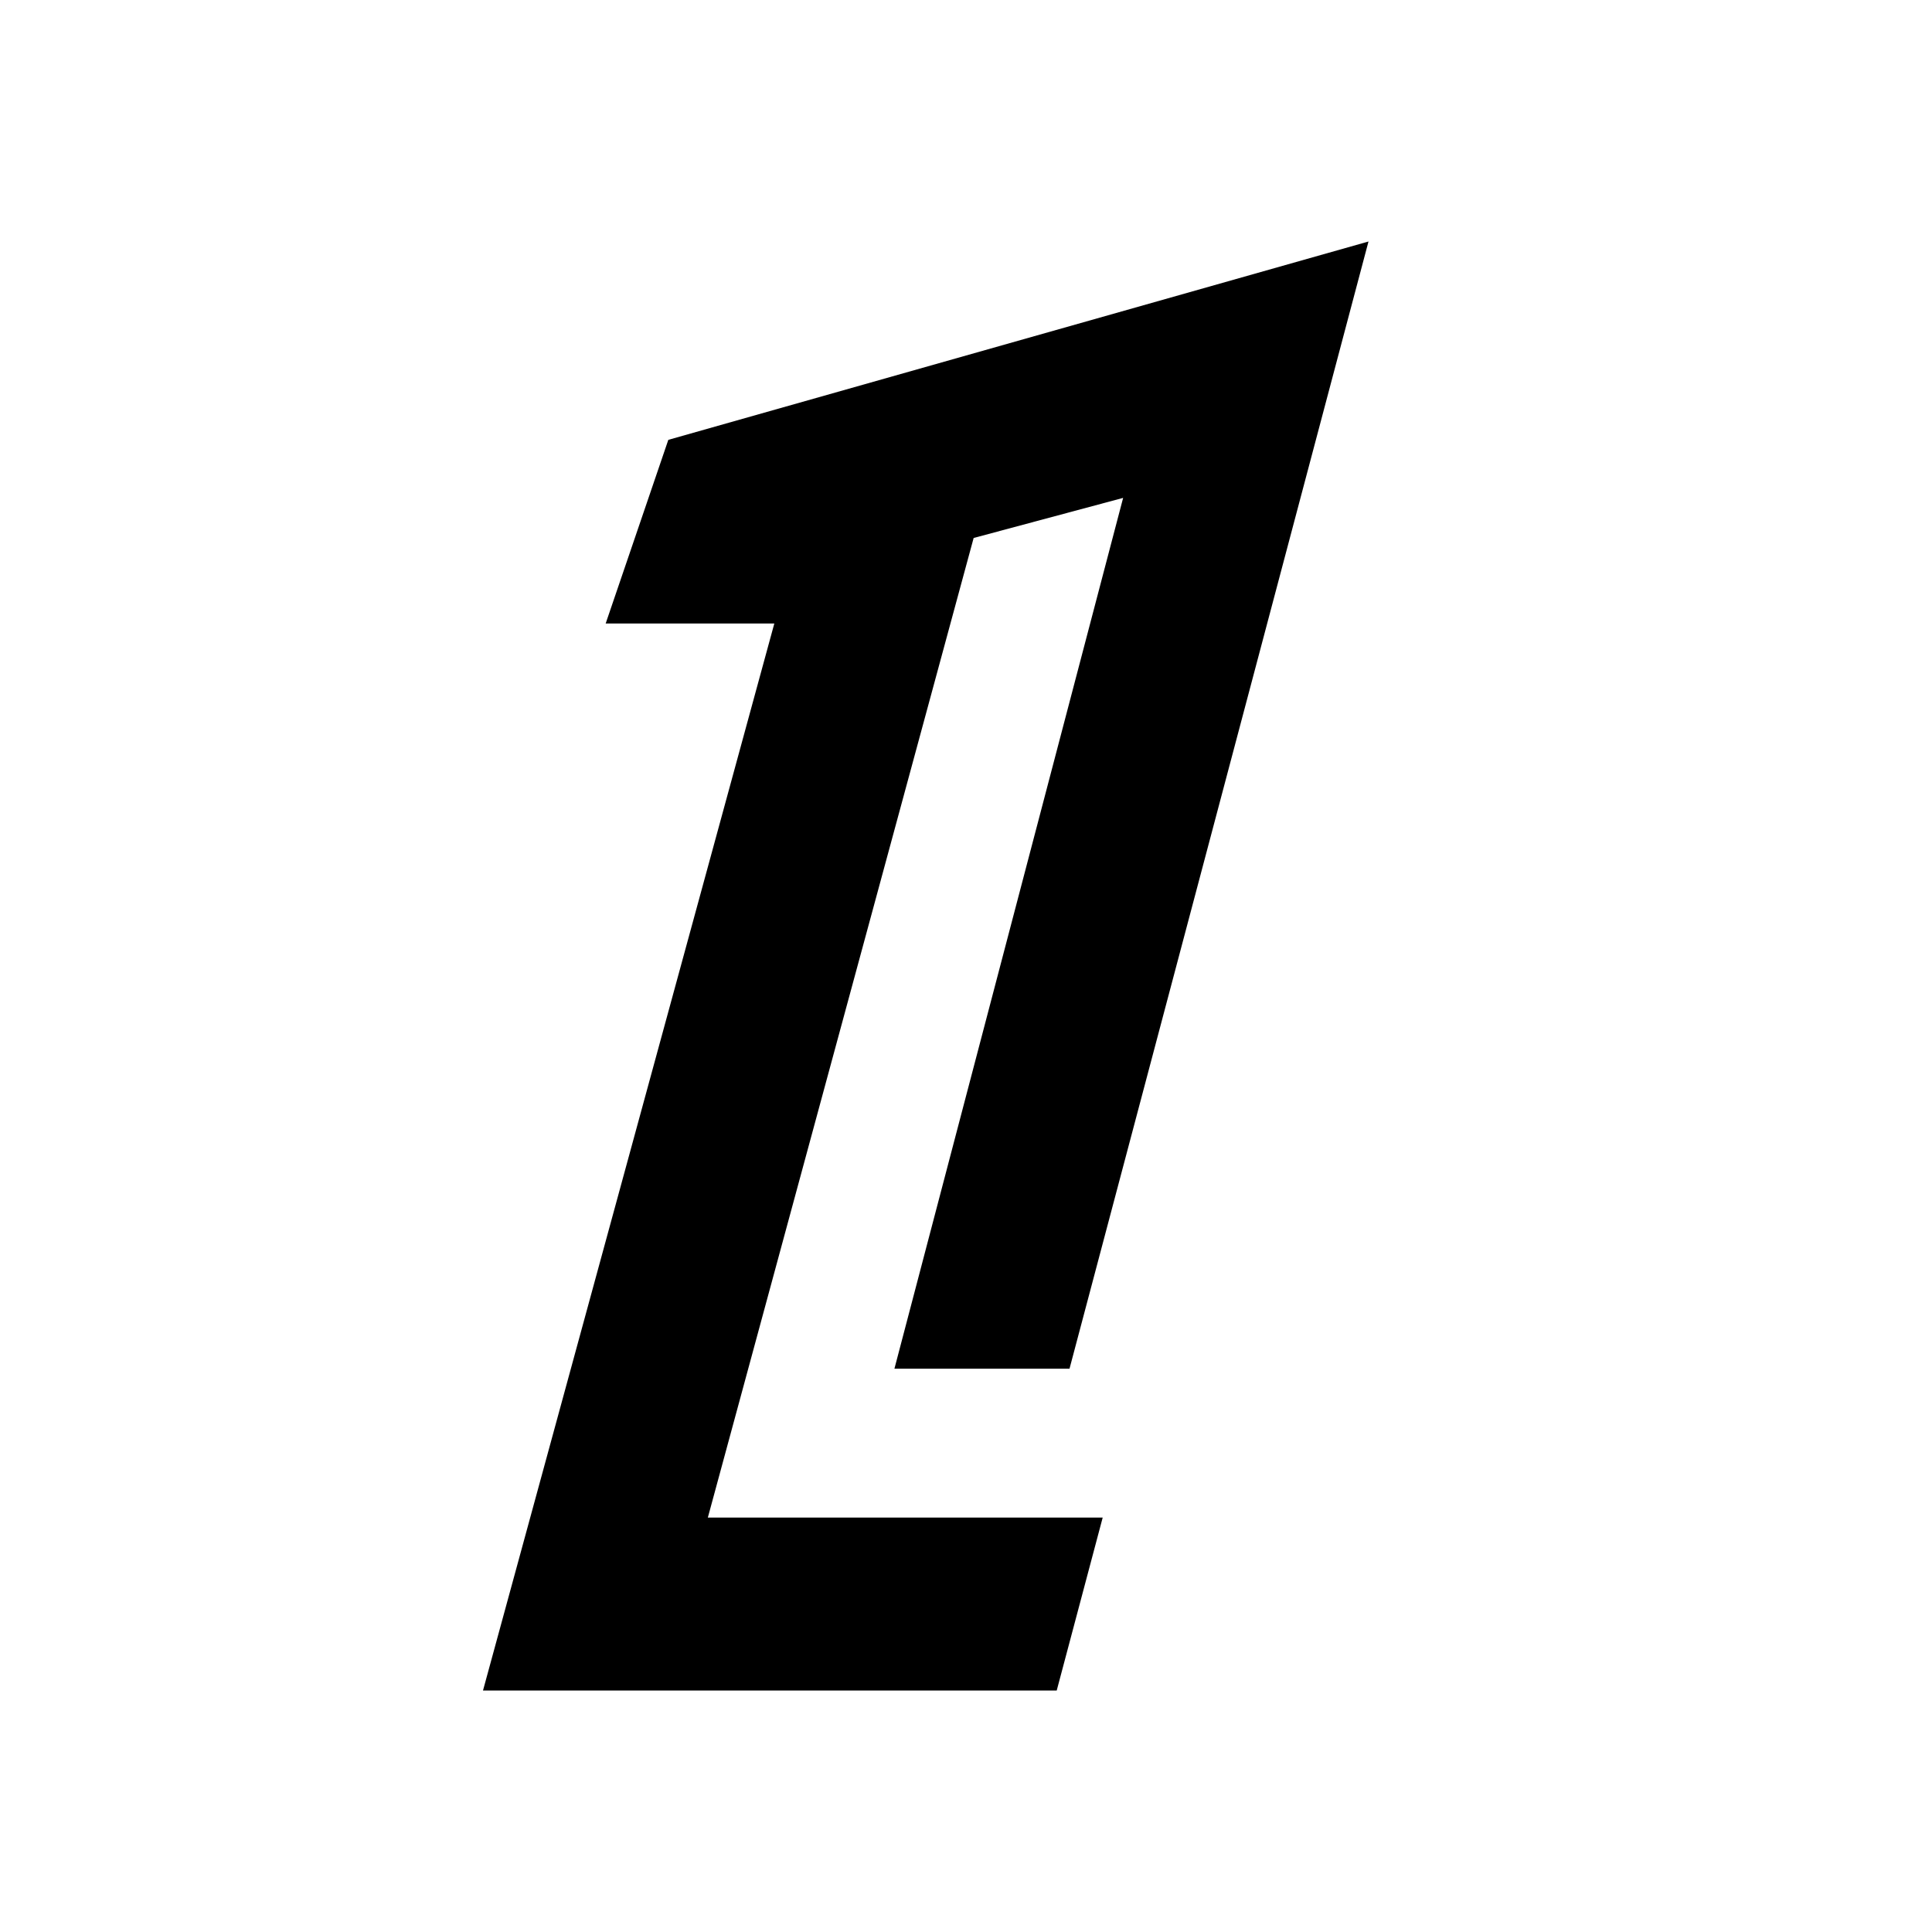<svg width="24" height="24" viewBox="0 0 24 24" fill="none" xmlns="http://www.w3.org/2000/svg">
<path d="M12.095 6.683L13.952 6.185L11.111 17.002H13.286L17 3L8.302 5.464L7.524 7.745H9.619L6 21H13.127L13.698 18.852H8.793L12.095 6.683H12.095Z" fill="black"/>
</svg>
